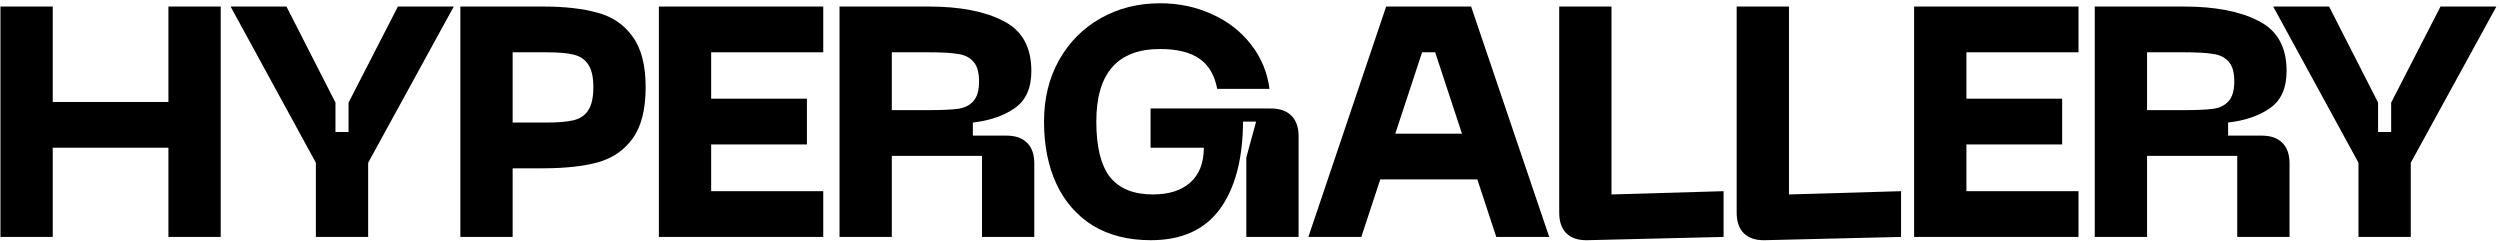 <svg width="612" height="59" viewBox="0 0 612 59" fill="none" xmlns="http://www.w3.org/2000/svg">
<path d="M41.231 24.96V1.6H54.031V58H41.231V36.16H12.911V58H0.111V1.6H12.911V24.96H41.231Z" fill="black"/>
<path d="M85.325 25.12L97.405 1.6H111.085L90.125 39.84V58H77.325V39.84L56.445 1.6H70.125L82.125 25.12V32.32H85.325V25.12Z" fill="black"/>
<path d="M132.935 1.6C138.269 1.6 142.722 2.107 146.295 3.12C149.922 4.08 152.775 6.027 154.855 8.96C156.989 11.84 158.055 15.973 158.055 21.36C158.055 26.8 156.989 30.987 154.855 33.92C152.775 36.8 149.922 38.747 146.295 39.76C142.722 40.72 138.269 41.2 132.935 41.2H125.495V58H112.695V1.6H132.935ZM133.735 30C136.615 30 138.829 29.813 140.375 29.44C141.975 29.067 143.175 28.267 143.975 27.04C144.829 25.76 145.255 23.867 145.255 21.36C145.255 18.853 144.829 16.987 143.975 15.76C143.175 14.533 141.975 13.733 140.375 13.36C138.829 12.987 136.615 12.8 133.735 12.8H125.495V30H133.735Z" fill="black"/>
<path d="M201.532 58H161.292V1.6H201.532V12.8H174.092V24.16H197.532V35.36H174.092V46.8H201.532V58Z" fill="black"/>
<path d="M205.514 58V1.6H227.354C234.981 1.6 241.061 2.773 245.594 5.12C250.181 7.413 252.474 11.493 252.474 17.36C252.474 21.573 251.114 24.613 248.394 26.48C245.727 28.347 242.314 29.52 238.154 30V33.2H246.394C248.581 33.2 250.261 33.787 251.434 34.96C252.607 36.133 253.194 37.813 253.194 40V58H240.394V38.16H218.314V58H205.514ZM227.354 26.96C230.501 26.96 232.874 26.853 234.474 26.64C236.074 26.427 237.327 25.813 238.234 24.8C239.194 23.787 239.674 22.16 239.674 19.92C239.674 17.68 239.194 16.053 238.234 15.04C237.327 14.027 236.074 13.413 234.474 13.2C232.874 12.933 230.501 12.8 227.354 12.8H218.314V26.96H227.354Z" fill="black"/>
<path d="M255.577 29.76C255.577 24.107 256.803 19.093 259.257 14.72C261.71 10.347 265.097 6.933 269.417 4.48C273.737 2.027 278.59 0.8 283.977 0.8C288.617 0.8 292.883 1.707 296.777 3.52C300.67 5.28 303.843 7.76 306.297 10.96C308.75 14.107 310.243 17.707 310.777 21.76H297.977C297.337 18.4 295.897 15.947 293.657 14.4C291.417 12.8 288.19 12 283.977 12C273.577 12 268.377 17.92 268.377 29.76C268.377 35.947 269.497 40.48 271.737 43.36C274.03 46.187 277.523 47.6 282.217 47.6C286.11 47.6 289.15 46.64 291.337 44.72C293.577 42.747 294.697 39.893 294.697 36.16H281.657V26.56H311.097C313.283 26.56 314.963 27.147 316.137 28.32C317.31 29.493 317.897 31.173 317.897 33.36V58H305.097V38.56L307.497 29.76H304.297C304.243 38.933 302.35 46.08 298.617 51.2C294.883 56.267 289.257 58.8 281.737 58.8C276.19 58.8 271.443 57.6 267.497 55.2C263.603 52.747 260.643 49.36 258.617 45.04C256.59 40.667 255.577 35.573 255.577 29.76Z" fill="black"/>
<path d="M379.249 58H366.289L361.649 43.92H337.889L333.249 58H320.289L339.329 1.6H360.129L379.249 58ZM348.129 12.8L341.569 32.72H357.889L351.329 12.8H348.129Z" fill="black"/>
<path d="M388.575 58.8C386.389 58.853 384.682 58.293 383.455 57.12C382.282 55.947 381.695 54.267 381.695 52.08V1.6H394.495V47.6L421.935 46.8V58L388.575 58.8Z" fill="black"/>
<path d="M432.016 58.8C429.829 58.853 428.123 58.293 426.896 57.12C425.723 55.947 425.136 54.267 425.136 52.08V1.6H437.936V47.6L465.376 46.8V58L432.016 58.8Z" fill="black"/>
<path d="M508.817 58H468.577V1.6H508.817V12.8H481.377V24.16H504.817V35.36H481.377V46.8H508.817V58Z" fill="black"/>
<path d="M512.798 58V1.6H534.638C542.265 1.6 548.345 2.773 552.878 5.12C557.465 7.413 559.758 11.493 559.758 17.36C559.758 21.573 558.398 24.613 555.678 26.48C553.012 28.347 549.598 29.52 545.438 30V33.2H553.678C555.865 33.2 557.545 33.787 558.718 34.96C559.892 36.133 560.478 37.813 560.478 40V58H547.678V38.16H525.598V58H512.798ZM534.638 26.96C537.785 26.96 540.158 26.853 541.758 26.64C543.358 26.427 544.612 25.813 545.518 24.8C546.478 23.787 546.958 22.16 546.958 19.92C546.958 17.68 546.478 16.053 545.518 15.04C544.612 14.027 543.358 13.413 541.758 13.2C540.158 12.933 537.785 12.8 534.638 12.8H525.598V26.96H534.638Z" fill="black"/>
<path d="M585.357 25.12L597.437 1.6H611.117L590.157 39.84V58H577.357V39.84L556.477 1.6H570.157L582.157 25.12V32.32H585.357V25.12Z" fill="black"/>
</svg>
